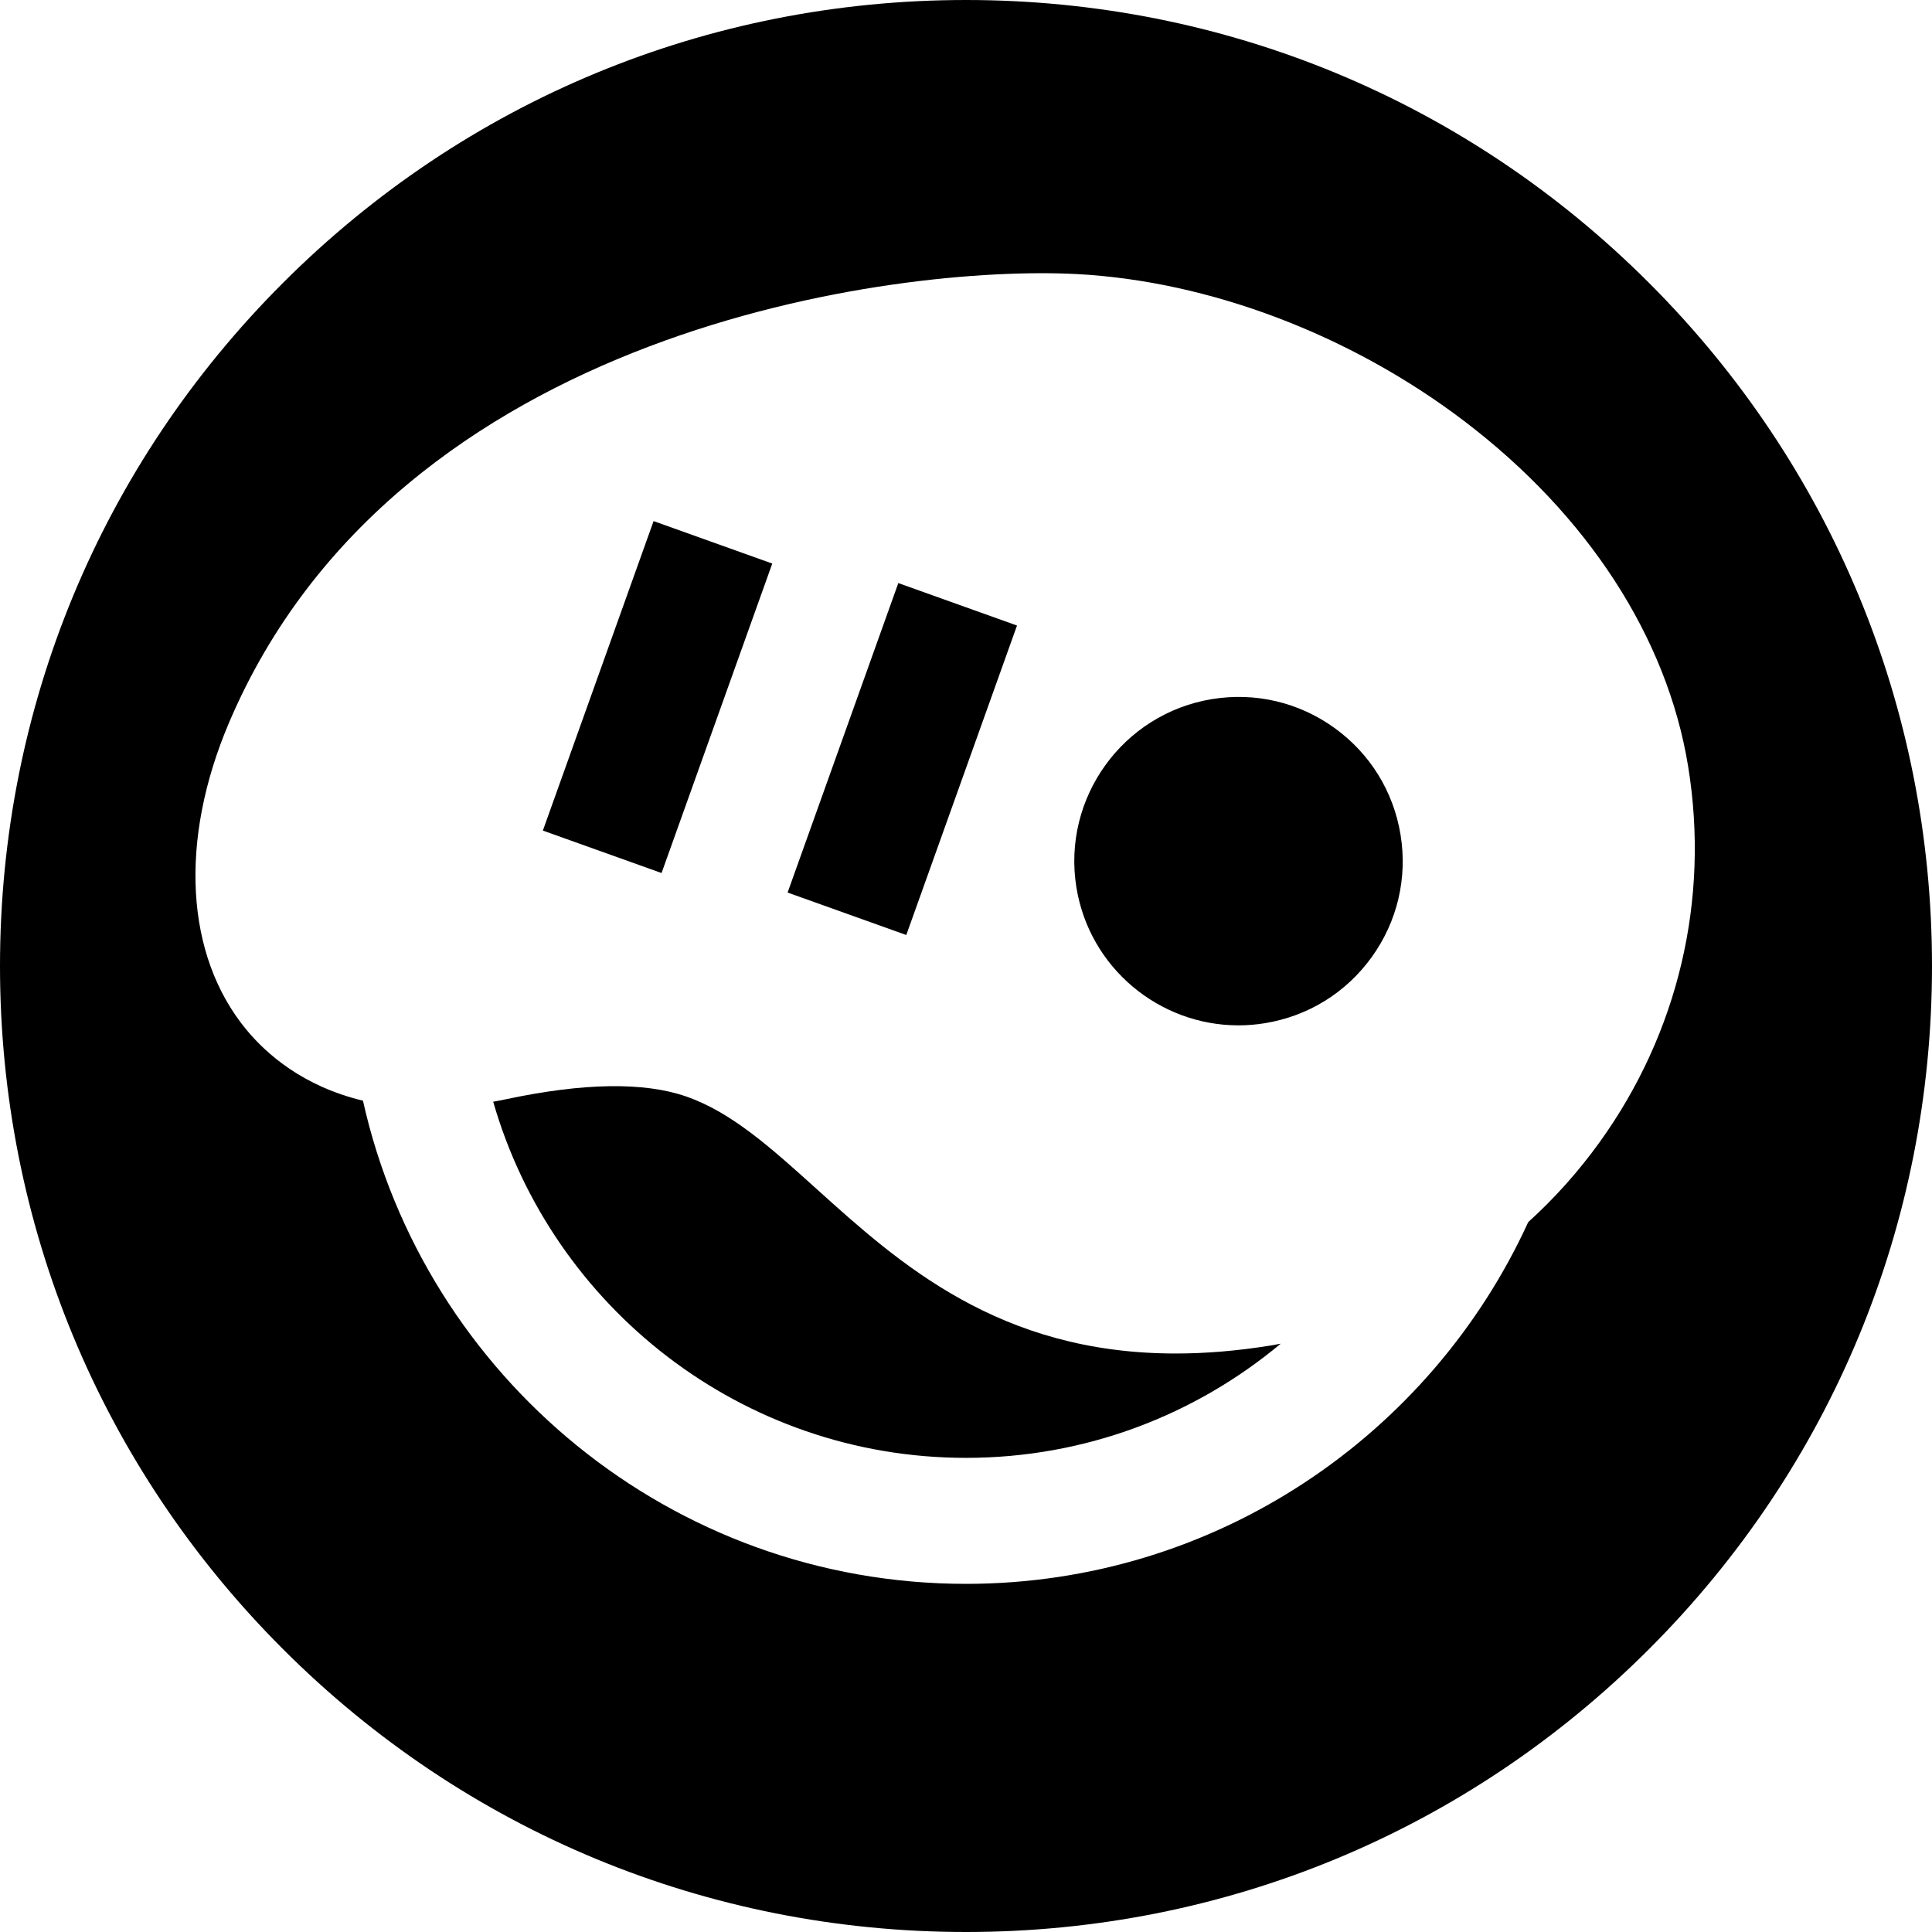 <?xml version="1.0" encoding="iso-8859-1"?>
<!-- Uploaded to: SVG Repo, www.svgrepo.com, Generator: SVG Repo Mixer Tools -->
<svg fill="#000000" version="1.1" id="Layer_1" xmlns="http://www.w3.org/2000/svg" xmlns:xlink="http://www.w3.org/1999/xlink" 
	 viewBox="0 0 512 512" xml:space="preserve">
<g>
	<g>
		<path d="M437.02,74.98C388.667,26.628,324.381,0,256,0S123.333,26.628,74.98,74.98C26.628,123.333,0,187.62,0,256
			s26.628,132.667,74.98,181.02C123.333,485.372,187.619,512,256,512s132.667-26.628,181.02-74.98
			C485.372,388.667,512,324.38,512,256S485.372,123.333,437.02,74.98z M423.878,302.745c-5.606,7.78-11.942,14.841-18.886,21.131
			c-25.844,56.505-82.906,95.862-148.993,95.862c-78.031,0-143.479-54.87-159.811-128.05c-15.896-3.793-25.641-12.428-30.944-18.871
			c-16.163-19.637-17.859-50.041-4.538-81.331C105.309,86.728,237.893,70.171,285.216,72.625
			c35.173,1.828,72.653,16.033,102.832,38.978c32.716,24.872,53.786,57.381,59.333,91.539
			C453.106,238.395,444.759,273.768,423.878,302.745z"/>
	</g>
</g>
<g>
	<g>
		
			<rect x="195.404" y="184.433" transform="matrix(0.337 -0.942 0.942 0.337 -30.865 358.452)" width="87.064" height="33.391"/>
	</g>
</g>
<g>
	<g>
		<path d="M336.828,356.558c-9.038,1.466-17.439,2.135-25.267,2.135c-46.817,0-73.301-23.895-95.203-43.651
			c-12.071-10.889-22.496-20.292-34.52-24.465c-11.143-3.869-27.167-3.631-47.626,0.708c-1.19,0.253-2.355,0.474-3.511,0.683
			c15.649,54.437,65.896,94.38,125.299,94.38c31.697,0,60.783-11.378,83.402-30.256
			C338.544,356.248,337.691,356.418,336.828,356.558z"/>
	</g>
</g>
<g>
	<g>
		
			<rect x="130.584" y="167.996" transform="matrix(0.337 -0.942 0.942 0.337 -58.395 286.506)" width="87.064" height="33.391"/>
	</g>
</g>
<g>
	<g>
		<path d="M371.163,221.24c-1.864-11.472-8.084-21.533-17.513-28.328c-9.43-6.795-20.941-9.511-32.413-7.649
			c-23.683,3.846-39.821,26.242-35.976,49.924c3.464,21.333,21.977,36.542,42.926,36.542c2.308,0,4.648-0.185,6.999-0.567
			c11.472-1.863,21.533-8.082,28.328-17.512C370.31,244.222,373.025,232.711,371.163,221.24z"/>
	</g>
</g>
</svg>